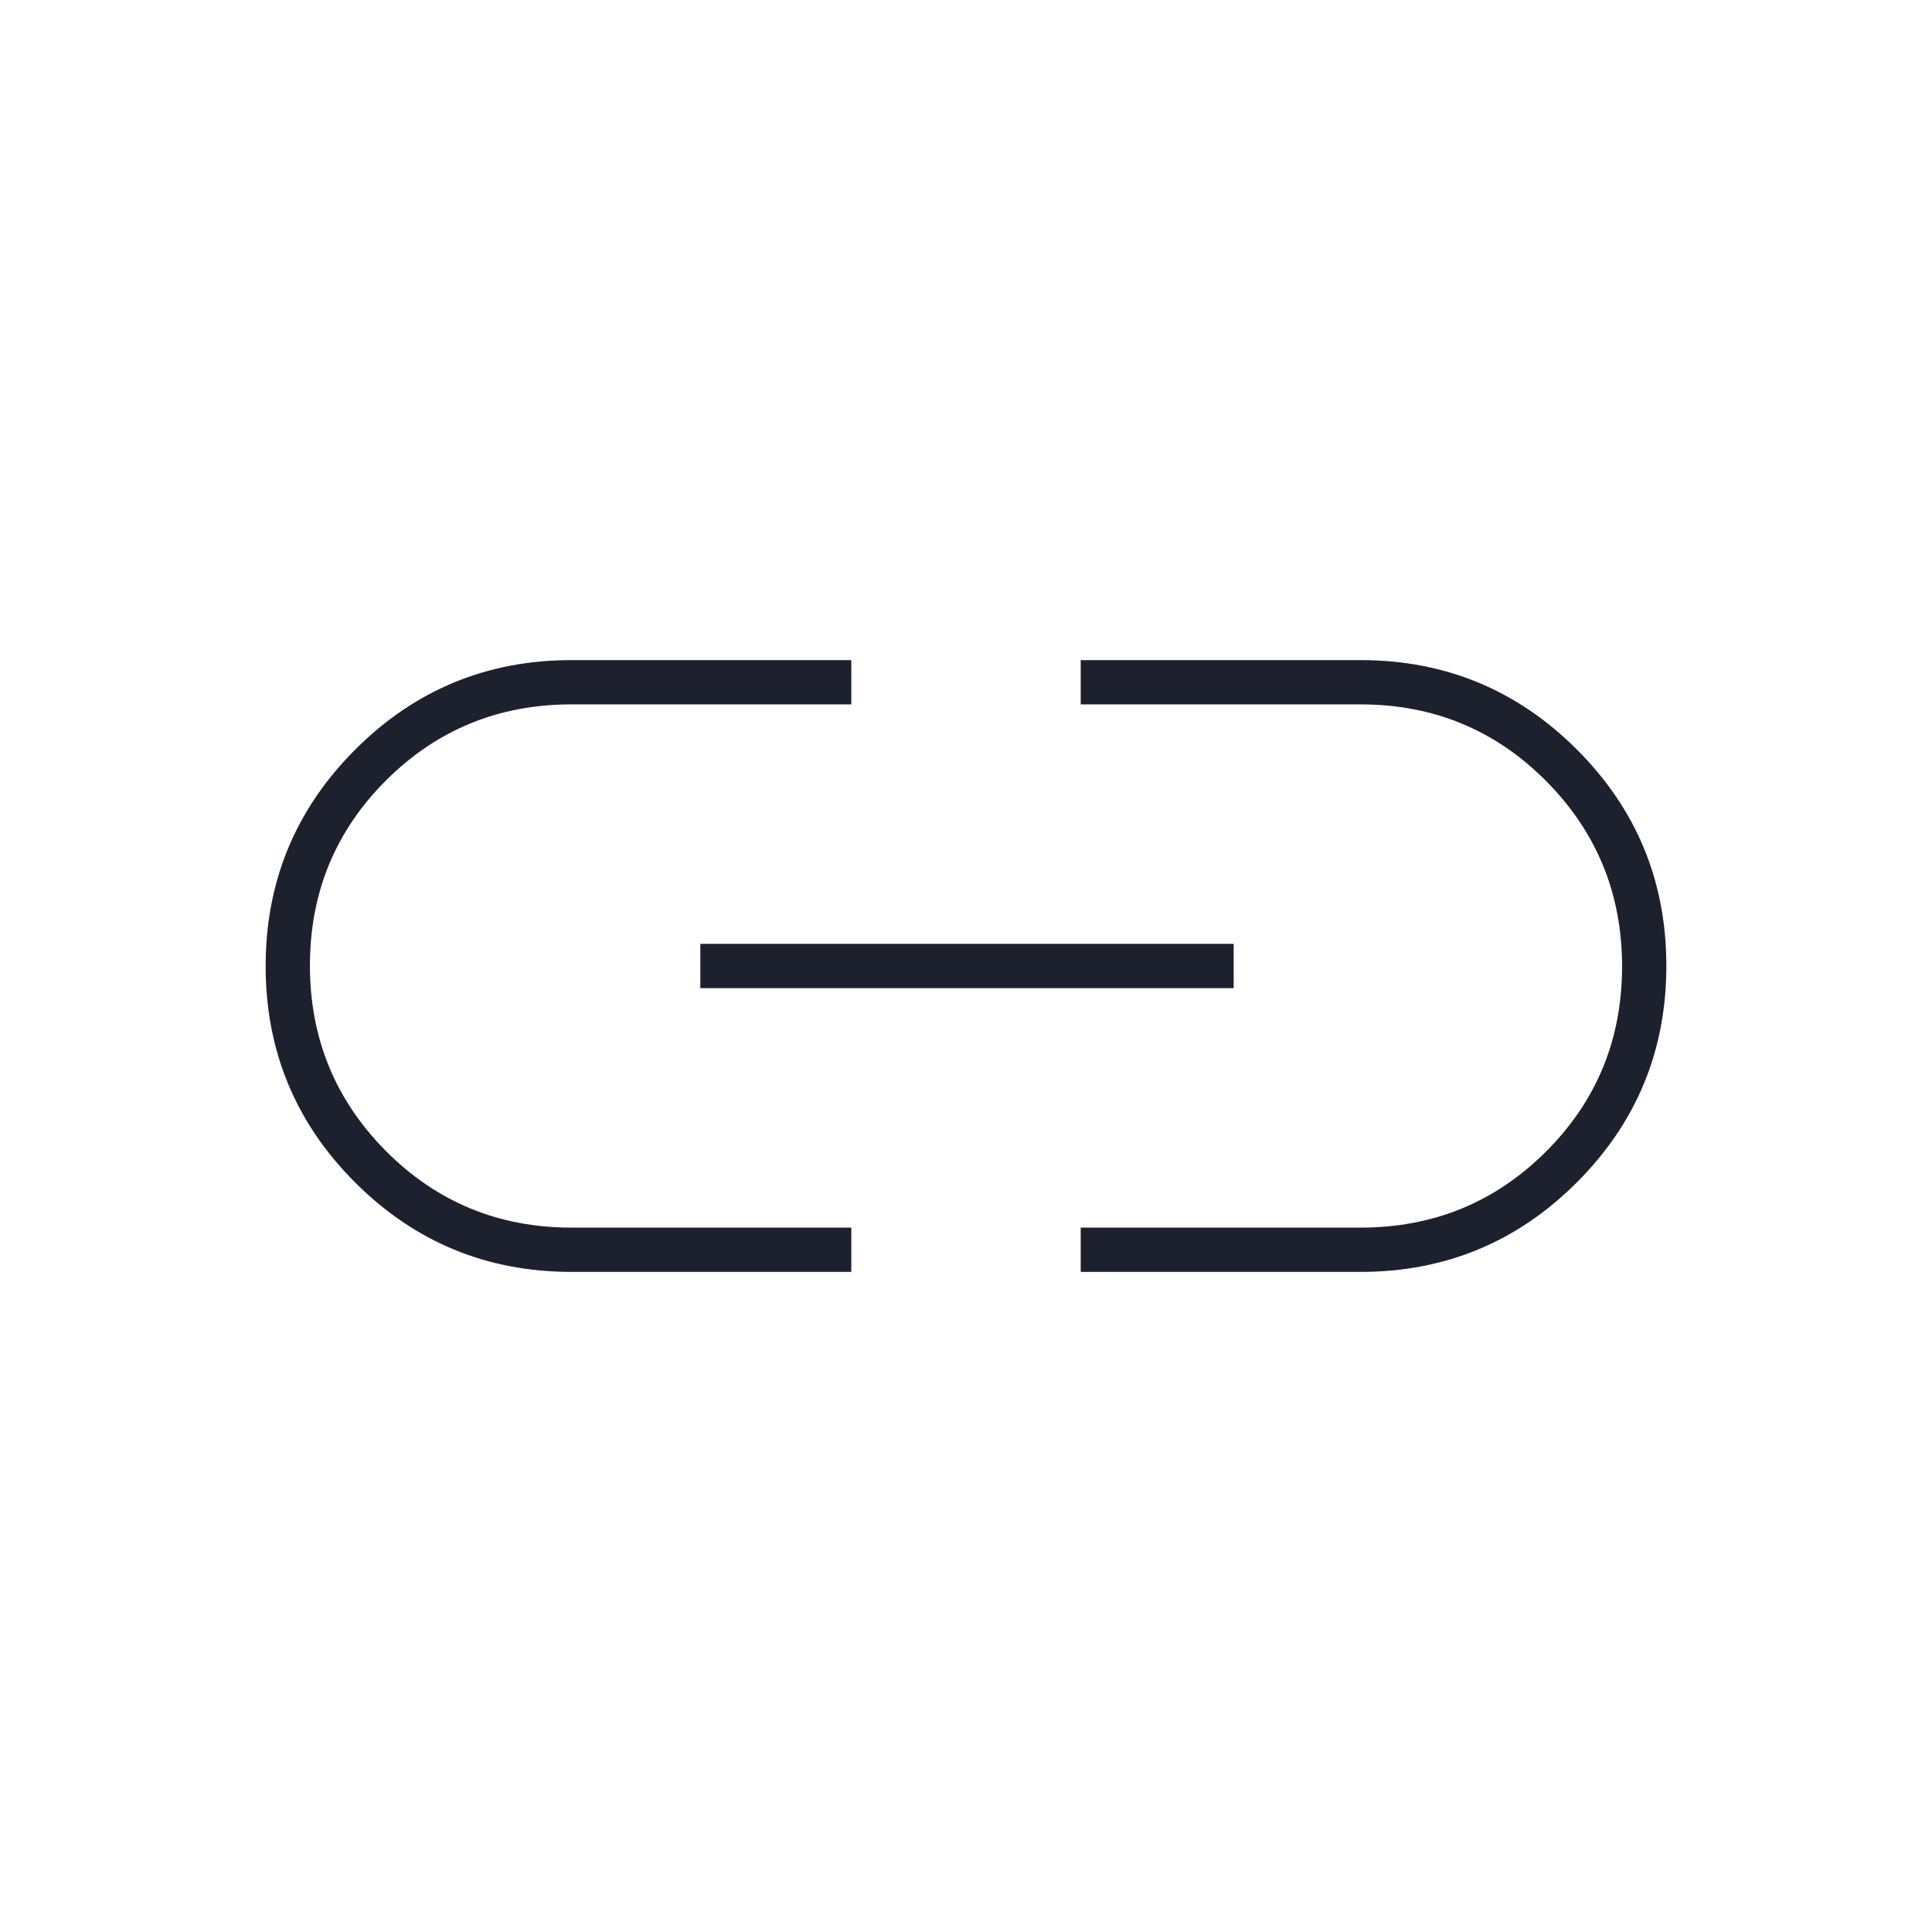 <svg width="72" height="72" viewBox="0 0 72 72" fill="none" xmlns="http://www.w3.org/2000/svg">
<mask id="mask0_1440_5423" style="mask-type:alpha" maskUnits="userSpaceOnUse" x="0" y="0" width="72" height="72">
<rect width="72" height="72" fill="#D9D9D9"/>
</mask>
<g mask="url(#mask0_1440_5423)">
<path d="M31.725 47.4H21.3C18.146 47.4 15.458 46.289 13.235 44.067C11.012 41.845 9.9 39.157 9.9 36.005C9.9 32.852 11.012 30.163 13.235 27.938C15.458 25.713 18.146 24.6 21.3 24.6H31.725V26.25H21.3C18.584 26.25 16.279 27.194 14.387 29.082C12.496 30.971 11.55 33.271 11.55 35.982C11.55 38.694 12.496 41 14.387 42.9C16.279 44.8 18.584 45.75 21.3 45.75H31.725V47.4ZM26.1 36.825V35.175H45.975V36.825H26.1ZM40.275 47.4V45.75H50.7C53.417 45.75 55.721 44.806 57.613 42.918C59.504 41.03 60.45 38.73 60.45 36.018C60.45 33.306 59.504 31 57.613 29.1C55.721 27.2 53.417 26.25 50.7 26.25H40.275V24.6H50.7C53.854 24.6 56.543 25.711 58.766 27.933C60.989 30.156 62.1 32.843 62.1 35.996C62.1 39.149 60.989 41.838 58.766 44.063C56.543 46.288 53.854 47.4 50.7 47.4H40.275Z" fill="#1D202D"/>
</g>
</svg>
